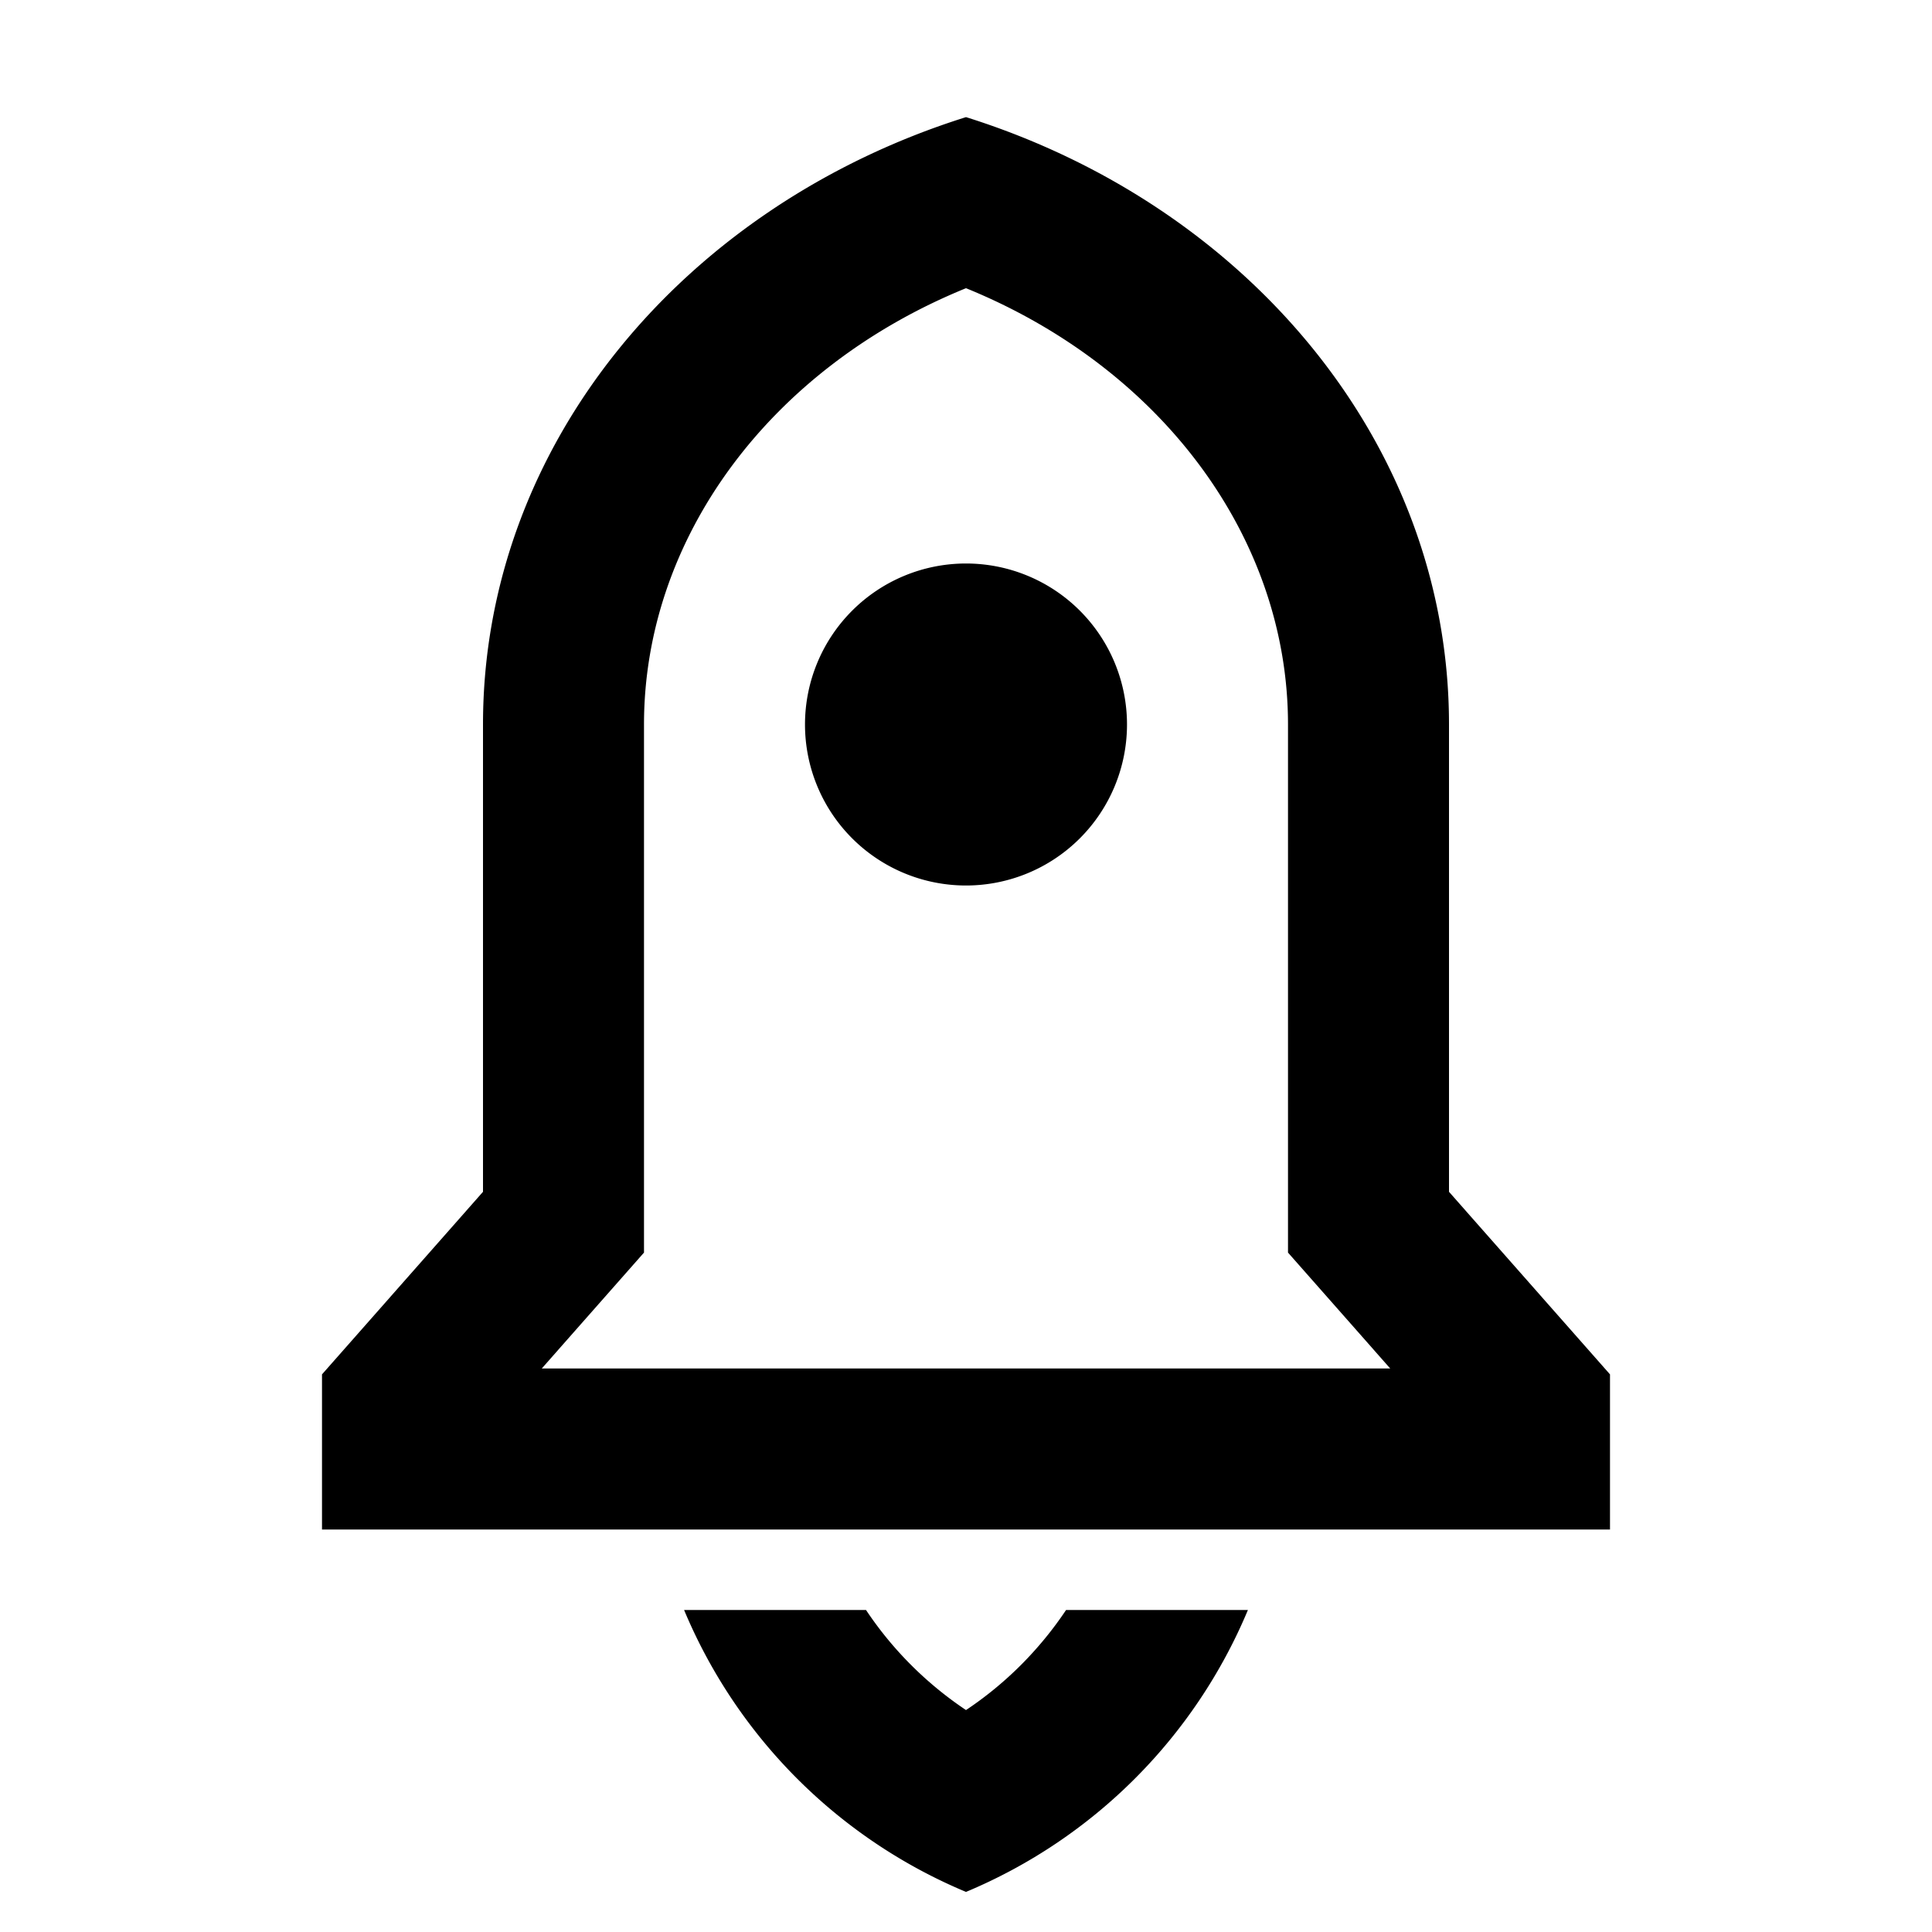 <svg xmlns="http://www.w3.org/2000/svg" viewBox="0 0 24 24" width="24" height="24"><path fill="none" d="M0 0h24v24H0z"/><path d="M15.502 20A6.523 6.523 0 0 1 12 23.502 6.523 6.523 0 0 1 8.498 20h2.26c.326.489.747.912 1.242 1.243.495-.33.916-.754 1.243-1.243h2.259zM18 14.805l2 2.268V19H4v-1.927l2-2.268V9c0-3.483 2.504-6.447 6-7.545C15.496 2.553 18 5.517 18 9v5.805zM17.27 17L16 15.56V9c0-2.318-1.57-4.43-4-5.42C9.57 4.57 8 6.681 8 9v6.56L6.73 17h10.54zM12 11a2 2 0 1 1 0-4 2 2 0 0 1 0 4z"/></svg>